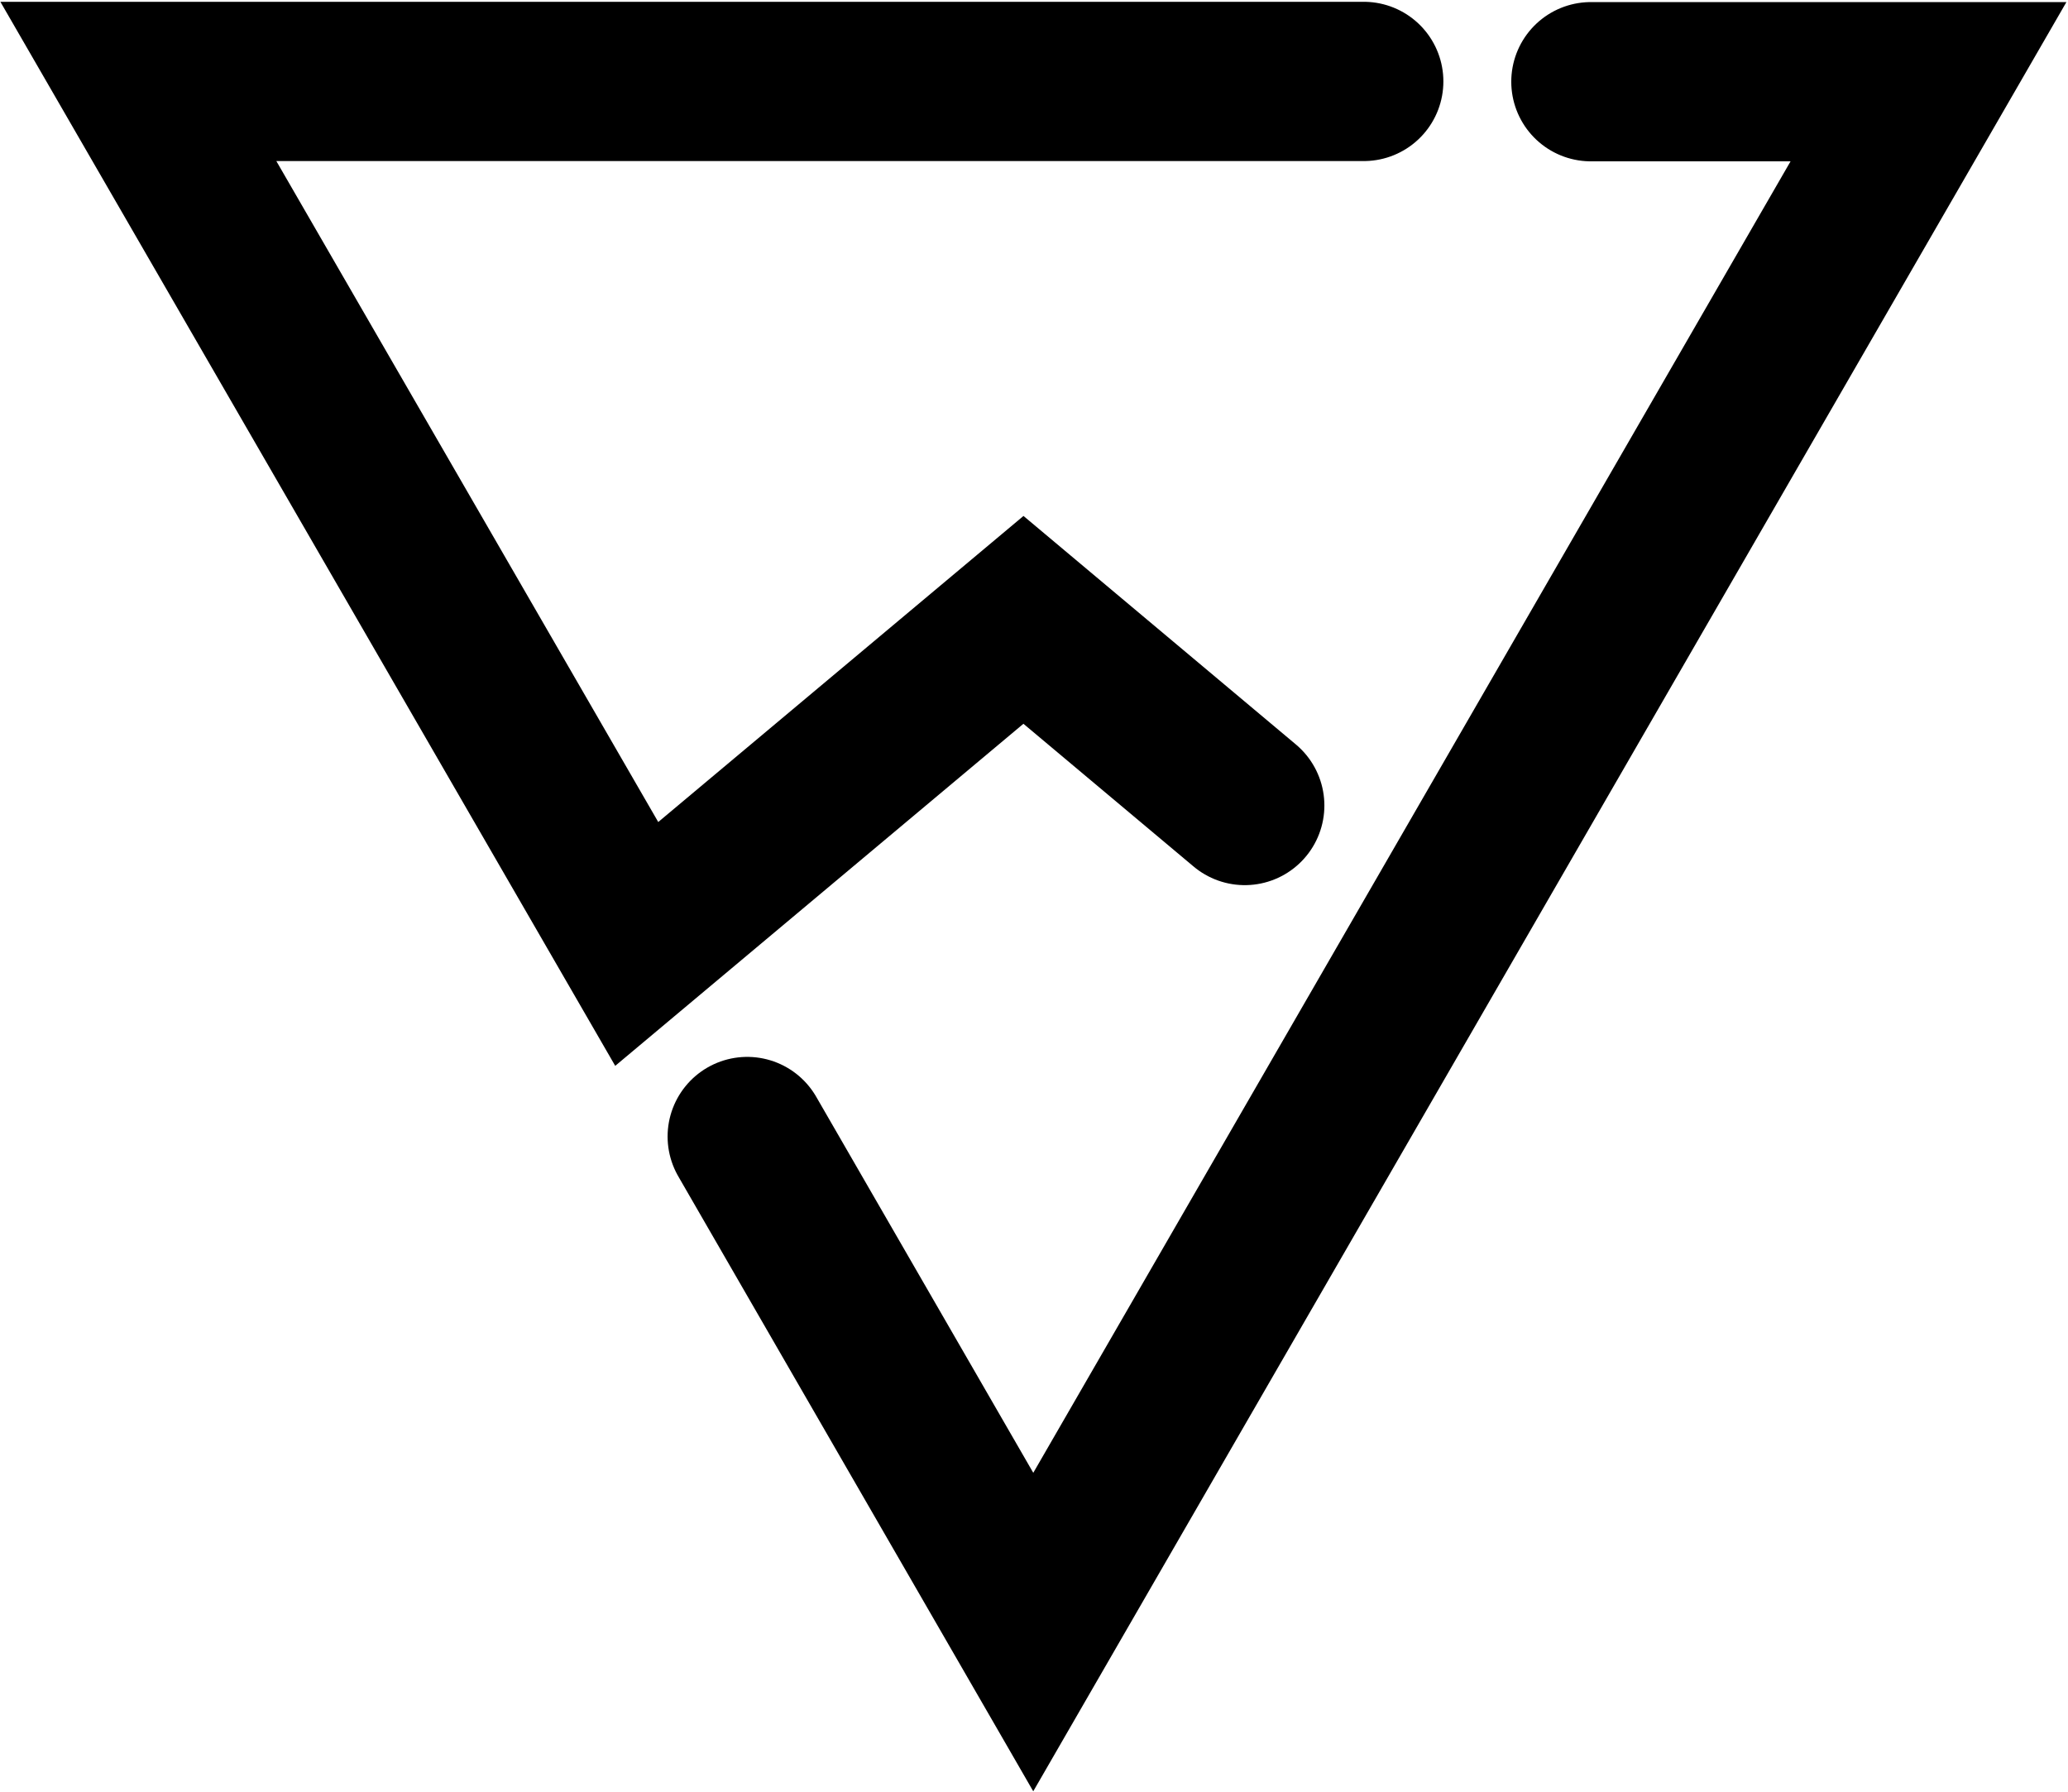 <svg width="974" height="844" viewBox="0 0 974 844" fill="none" xmlns="http://www.w3.org/2000/svg">
    <path d="M749.284 38.476H908.291L486.653 768.555L351.929 535.199M586.265 379.323L482.034 291.902L299.892 444.513L65.166 38.347H642.311"
          stroke="black" stroke-width="75" stroke-linecap="round"/>
    <style>
        path { stroke: #000; }

        @media (prefers-color-scheme: dark) {
        path { stroke: #FFF; }
        }
    </style>
</svg>
